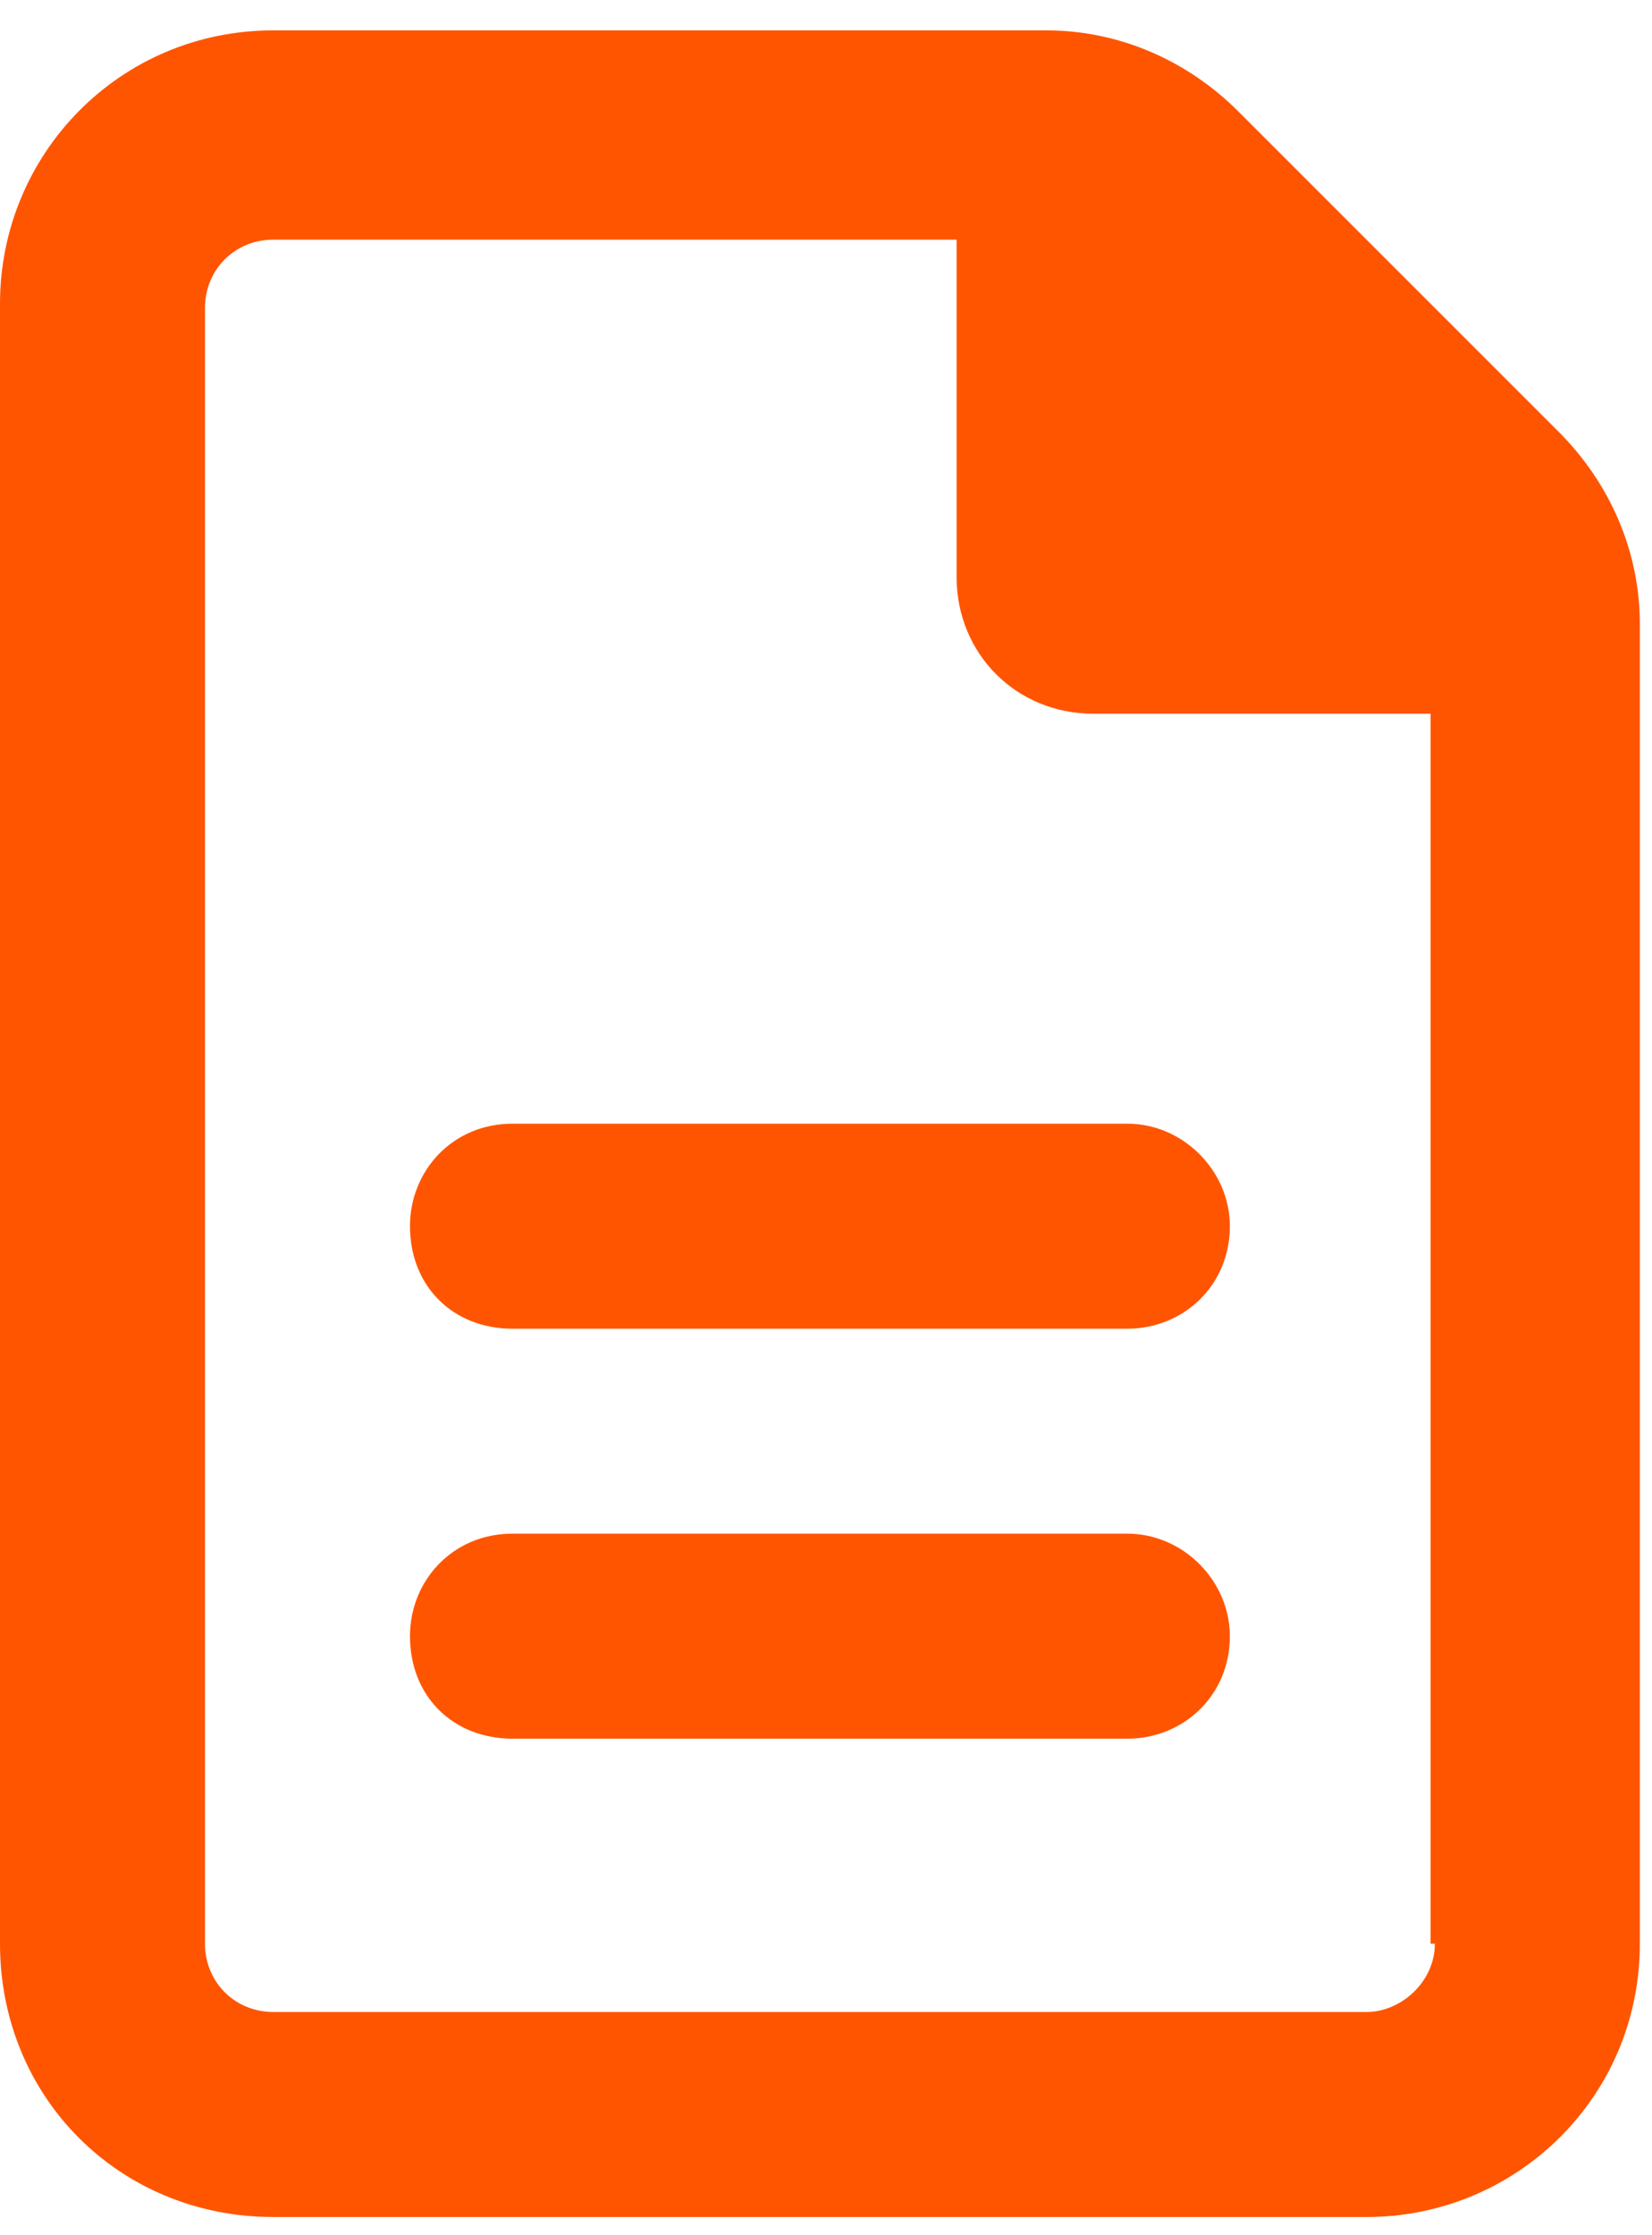<svg width="34" height="46" viewBox="0 0 34 46" fill="none" xmlns="http://www.w3.org/2000/svg">
<path d="M32.08 8.887L25.488 2.295C24.434 1.24 23.027 0.625 21.533 0.625H5.625C2.461 0.625 0 3.174 0 6.25V40C0 43.164 2.461 45.625 5.625 45.625H28.125C31.201 45.625 33.75 43.164 33.75 40V12.842C33.75 11.348 33.135 9.941 32.08 8.887ZM29.531 40C29.531 40.791 28.828 41.406 28.125 41.406H5.625C4.834 41.406 4.219 40.791 4.219 40V6.338C4.219 5.547 4.834 4.932 5.625 4.932H19.688V11.875C19.688 13.457 20.918 14.688 22.5 14.688H29.443V40H29.531ZM8.438 25.234C8.438 26.465 9.316 27.344 10.547 27.344H23.203C24.346 27.344 25.312 26.465 25.312 25.234C25.312 24.092 24.346 23.125 23.203 23.125H10.547C9.316 23.125 8.438 24.092 8.438 25.234ZM23.203 31.562H10.547C9.316 31.562 8.438 32.529 8.438 33.672C8.438 34.902 9.316 35.781 10.547 35.781H23.203C24.346 35.781 25.312 34.902 25.312 33.672C25.312 32.529 24.346 31.562 23.203 31.562Z" fill="#FF5500"/>
</svg>
